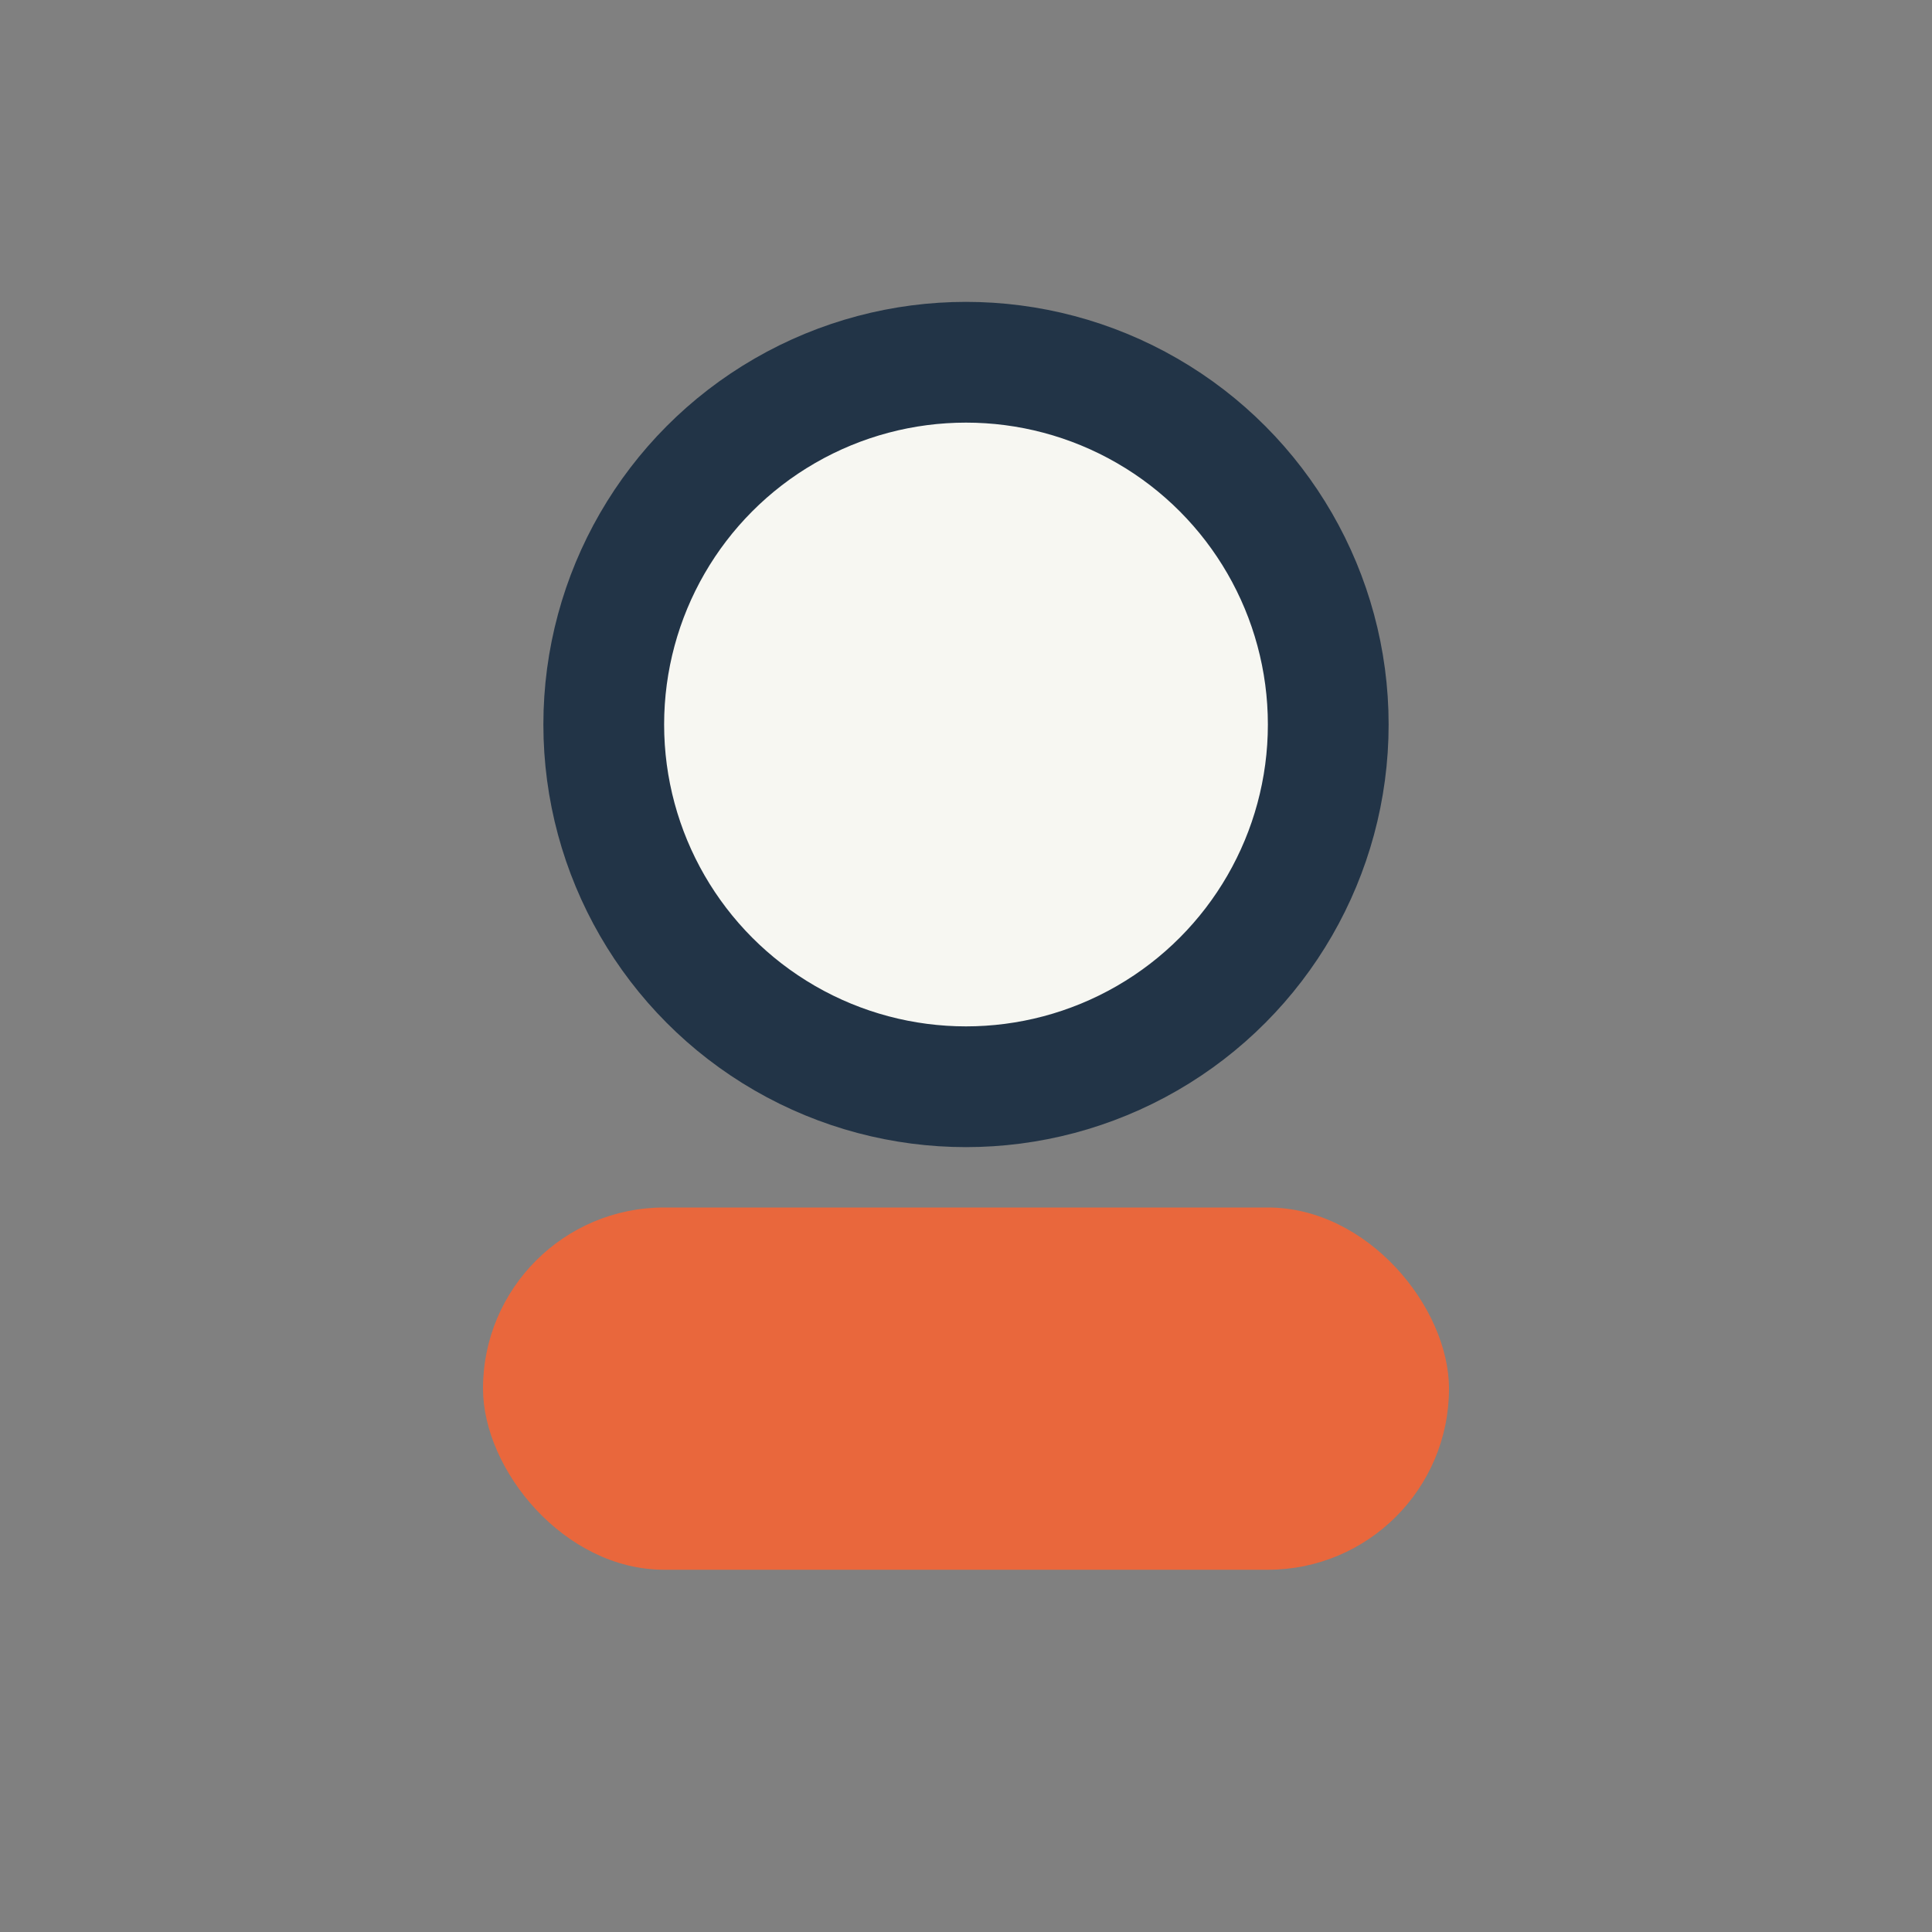 <?xml version="1.0" encoding="UTF-8"?>
<svg xmlns="http://www.w3.org/2000/svg" width="32" height="32" viewBox="0 0 32 32"><rect x="0" y="0" width="32" height="32" fill="#808080" stroke="none"/><circle cx="16" cy="12" r="6" fill="#F7F7F2" stroke="#223447" stroke-width="2"/><rect x="8" y="20" width="16" height="6" rx="3" fill="#E9673C"/></svg>